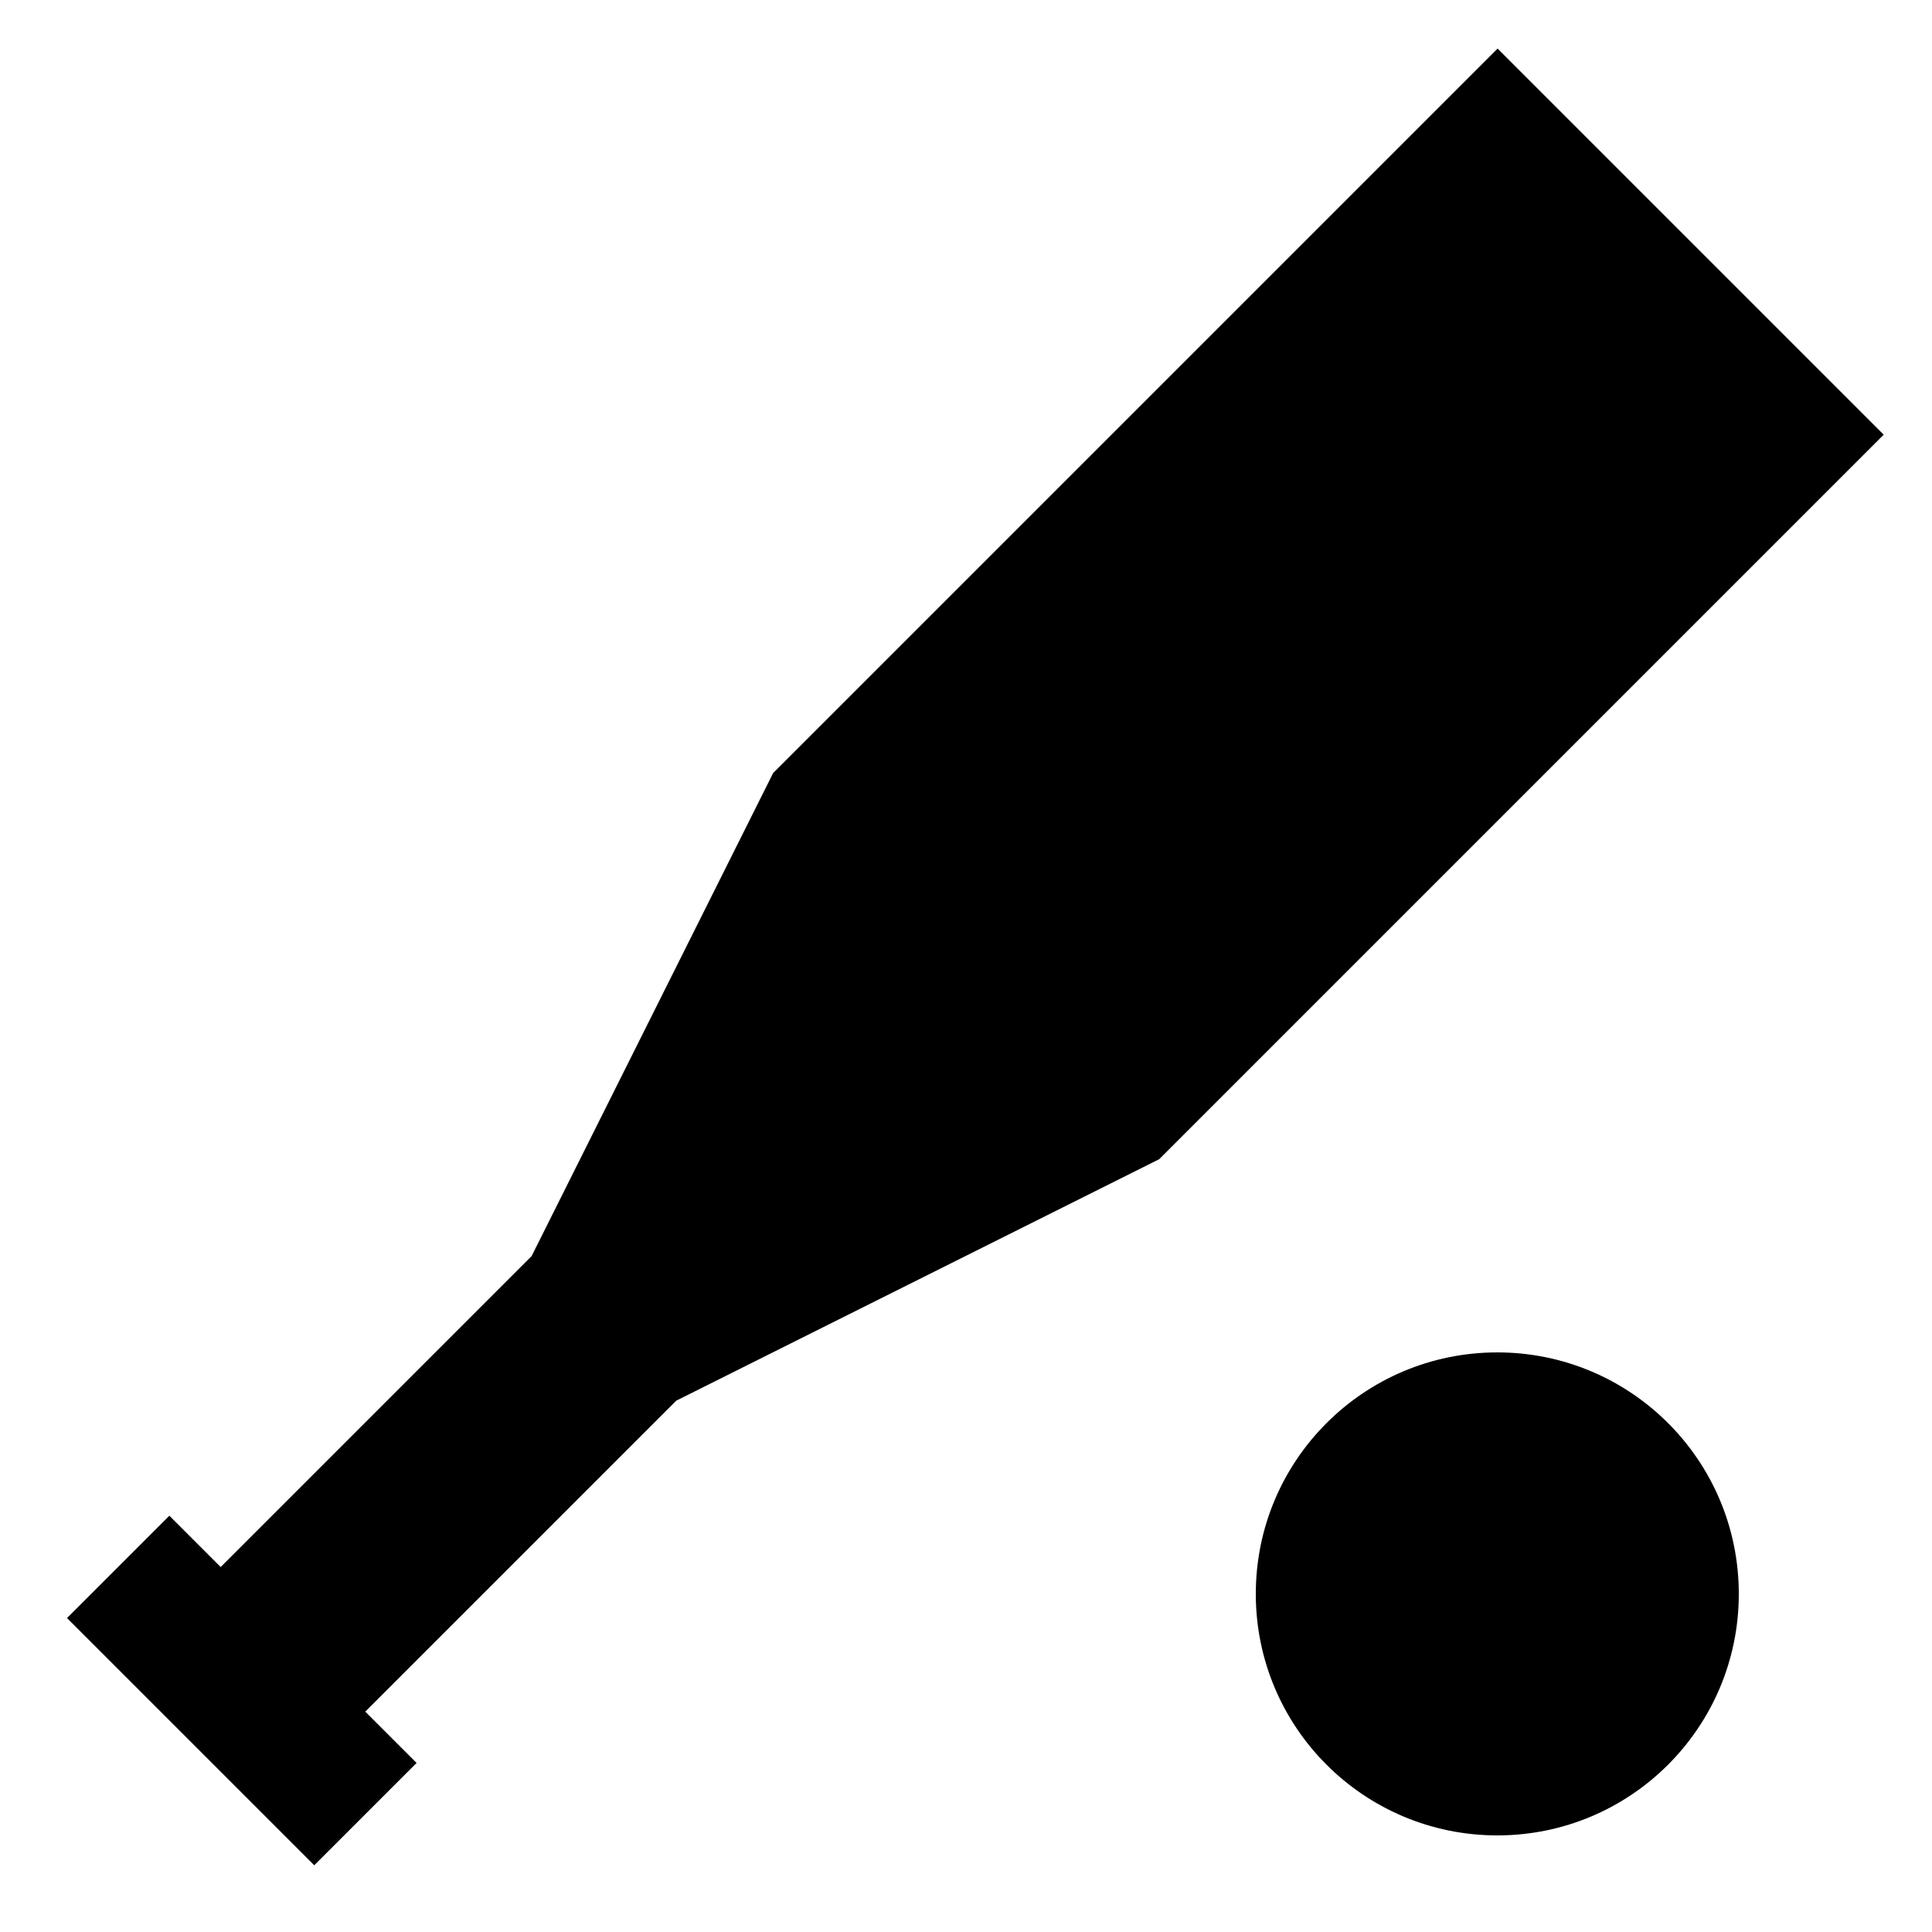 <svg xmlns="http://www.w3.org/2000/svg" viewBox="0 0 640 640"><!--! Font Awesome Pro 7.1.0 by @fontawesome - https://fontawesome.com License - https://fontawesome.com/license (Commercial License) Copyright 2025 Fonticons, Inc. --><path fill="currentColor" d="M624 144L384 384L224 464L121 567L138 584L104.1 617.9L22.2 536L56.1 502.1L73.1 519.1L176.1 416.1L256.1 256.1L496.1 16.1L624.1 144.1zM496 608C451.8 608 416 572.2 416 528C416 483.8 451.8 448 496 448C540.2 448 576 483.8 576 528C576 572.2 540.2 608 496 608z"/></svg>